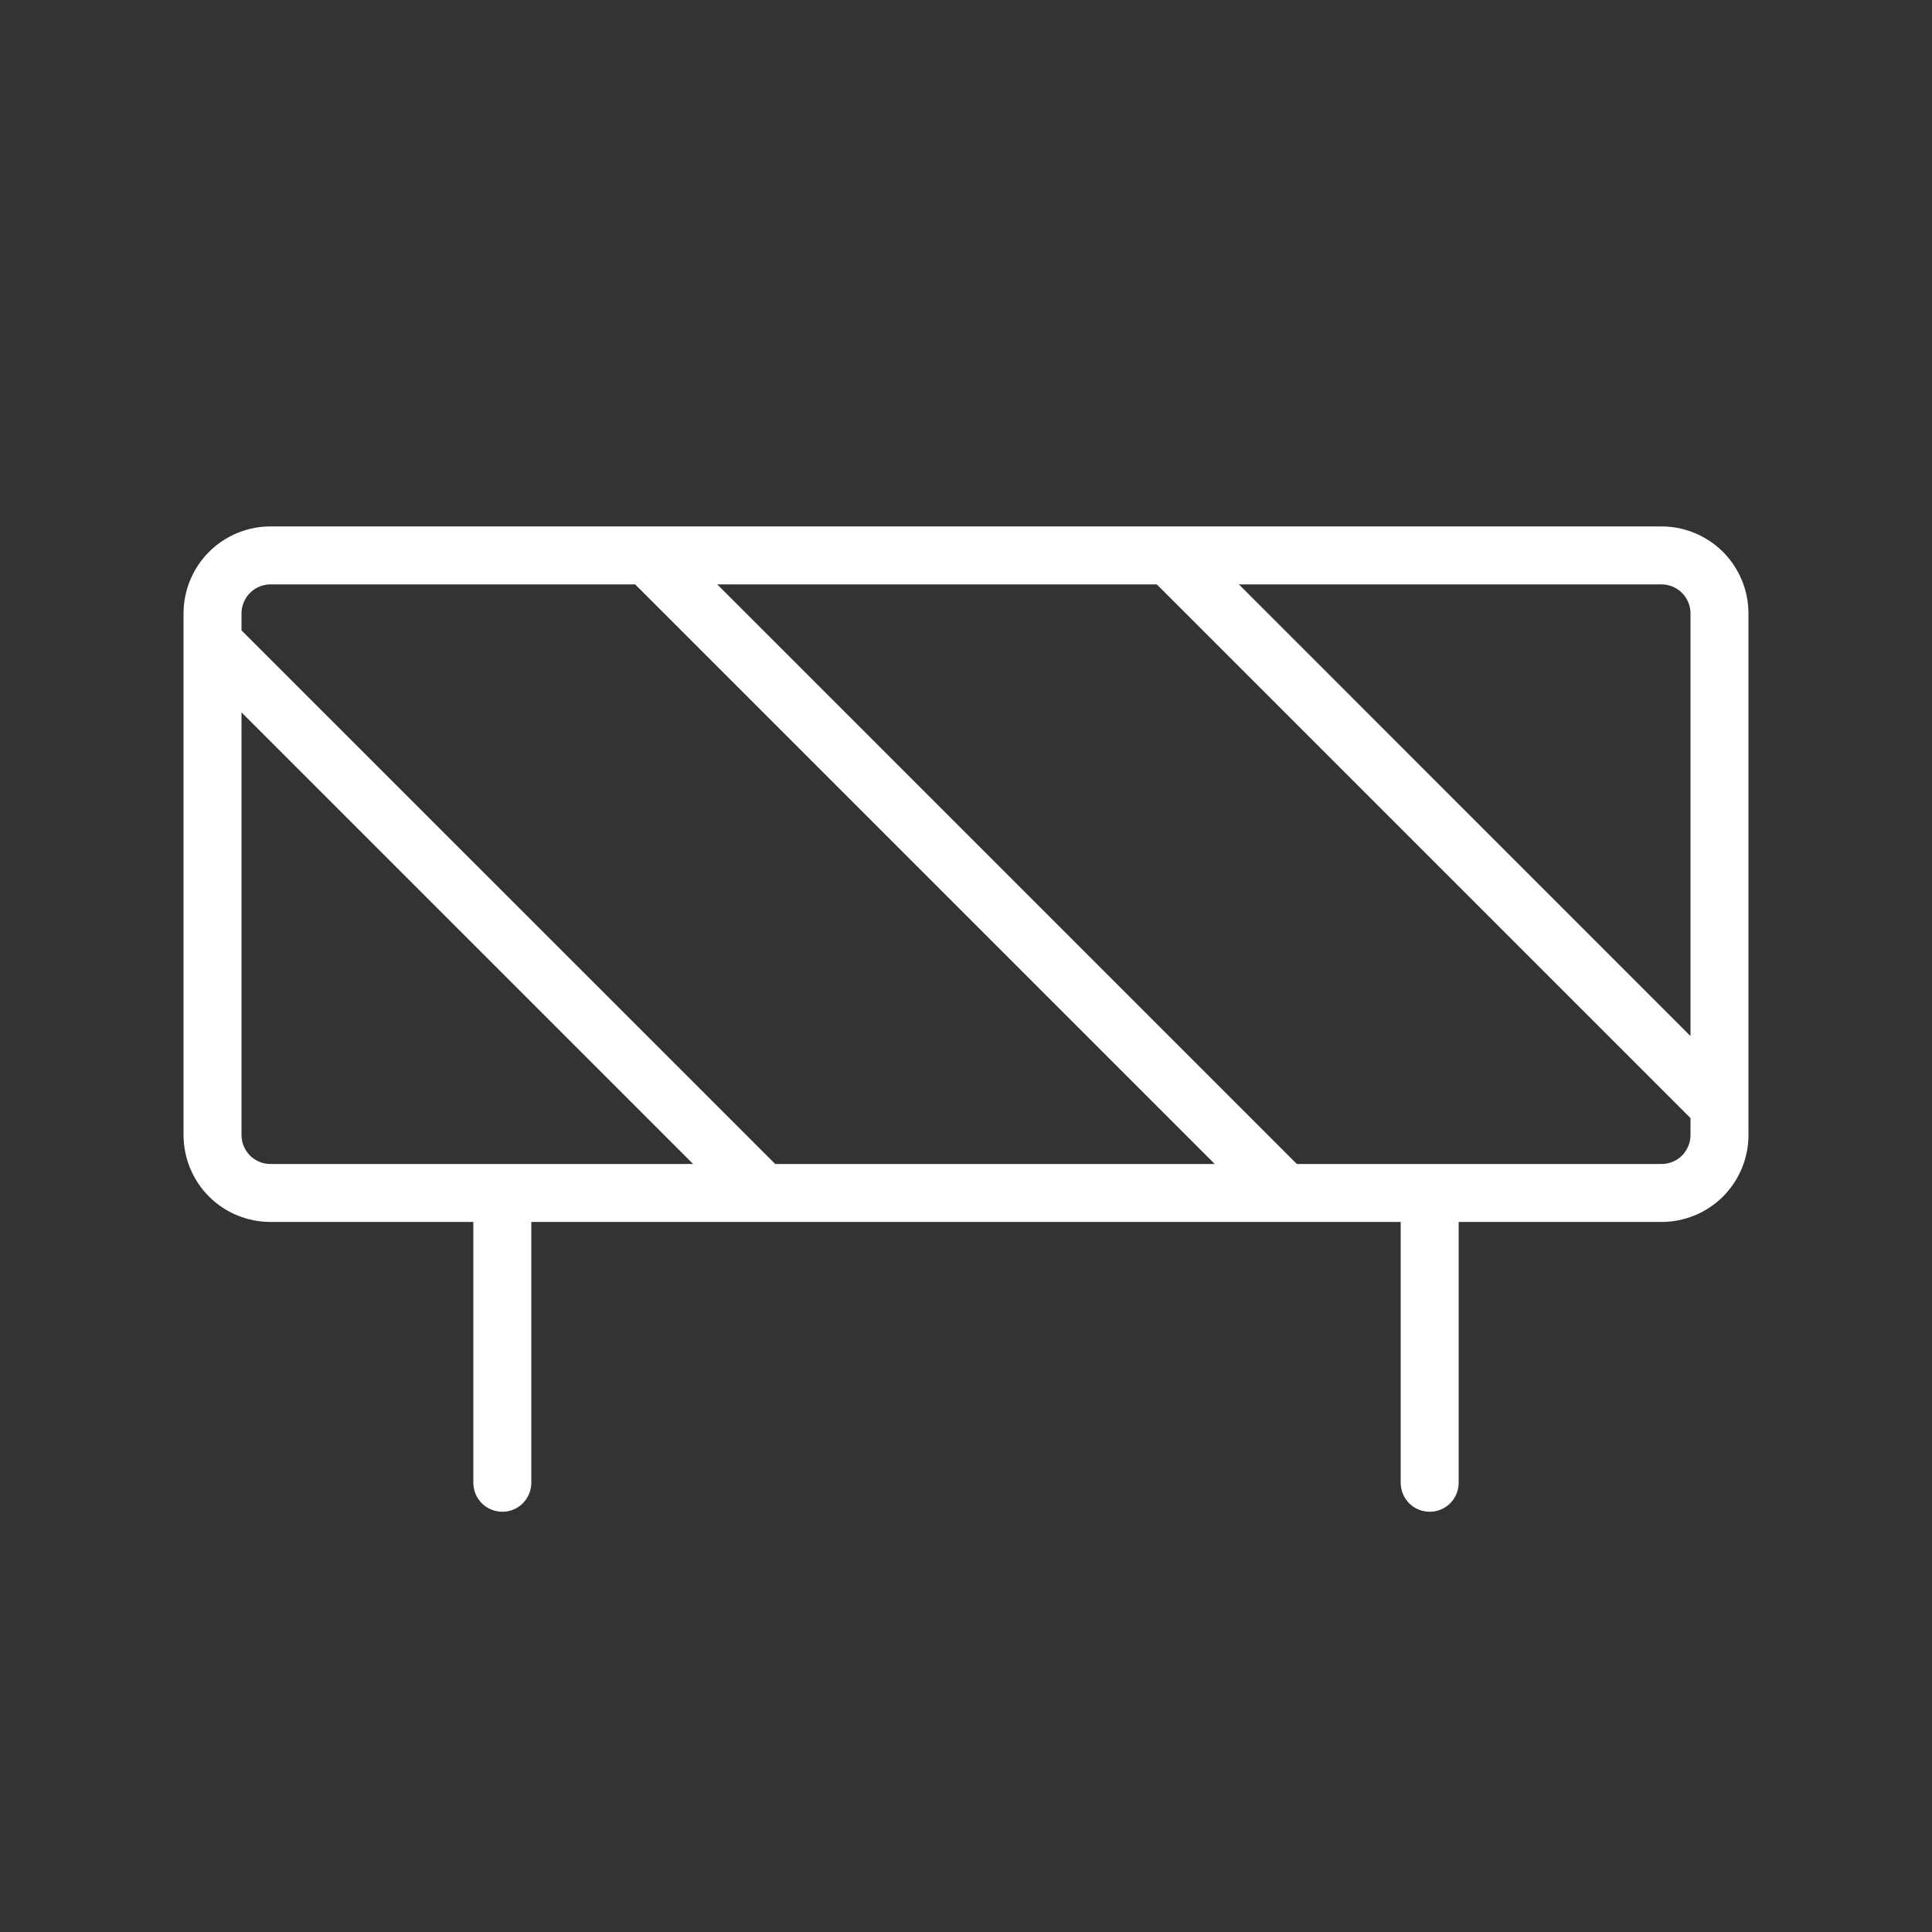 <svg width="25" height="25" viewBox="0 0 25 25" fill="none" xmlns="http://www.w3.org/2000/svg">
<rect x="0" y="0" width="25" height="25" fill="#333333" stroke="none"/>
<path d="M21.5 6.812H3.5C3.202 6.812 2.915 6.931 2.704 7.142C2.494 7.353 2.375 7.639 2.375 7.938V14.688C2.375 14.986 2.494 15.272 2.704 15.483C2.915 15.694 3.202 15.812 3.5 15.812H6.125V19.188C6.125 19.287 6.165 19.382 6.235 19.453C6.305 19.523 6.401 19.562 6.5 19.562C6.599 19.562 6.695 19.523 6.765 19.453C6.835 19.382 6.875 19.287 6.875 19.188V15.812H18.125V19.188C18.125 19.287 18.165 19.382 18.235 19.453C18.305 19.523 18.401 19.562 18.5 19.562C18.599 19.562 18.695 19.523 18.765 19.453C18.835 19.382 18.875 19.287 18.875 19.188V15.812H21.5C21.798 15.812 22.084 15.694 22.296 15.483C22.506 15.272 22.625 14.986 22.625 14.688V7.938C22.625 7.639 22.506 7.353 22.296 7.142C22.084 6.931 21.798 6.812 21.5 6.812ZM21.875 7.938V13.407L16.031 7.562H21.5C21.599 7.562 21.695 7.602 21.765 7.672C21.835 7.743 21.875 7.838 21.875 7.938ZM3.5 7.562H8.219L15.719 15.062H10.031L3.125 8.157V7.938C3.125 7.838 3.165 7.743 3.235 7.672C3.305 7.602 3.401 7.562 3.5 7.562ZM3.125 14.688V9.218L8.969 15.062H3.5C3.401 15.062 3.305 15.023 3.235 14.953C3.165 14.882 3.125 14.787 3.125 14.688ZM21.5 15.062H16.781L9.281 7.562H14.969L21.875 14.468V14.688C21.875 14.787 21.835 14.882 21.765 14.953C21.695 15.023 21.599 15.062 21.5 15.062Z" fill="white"/>
</svg>
